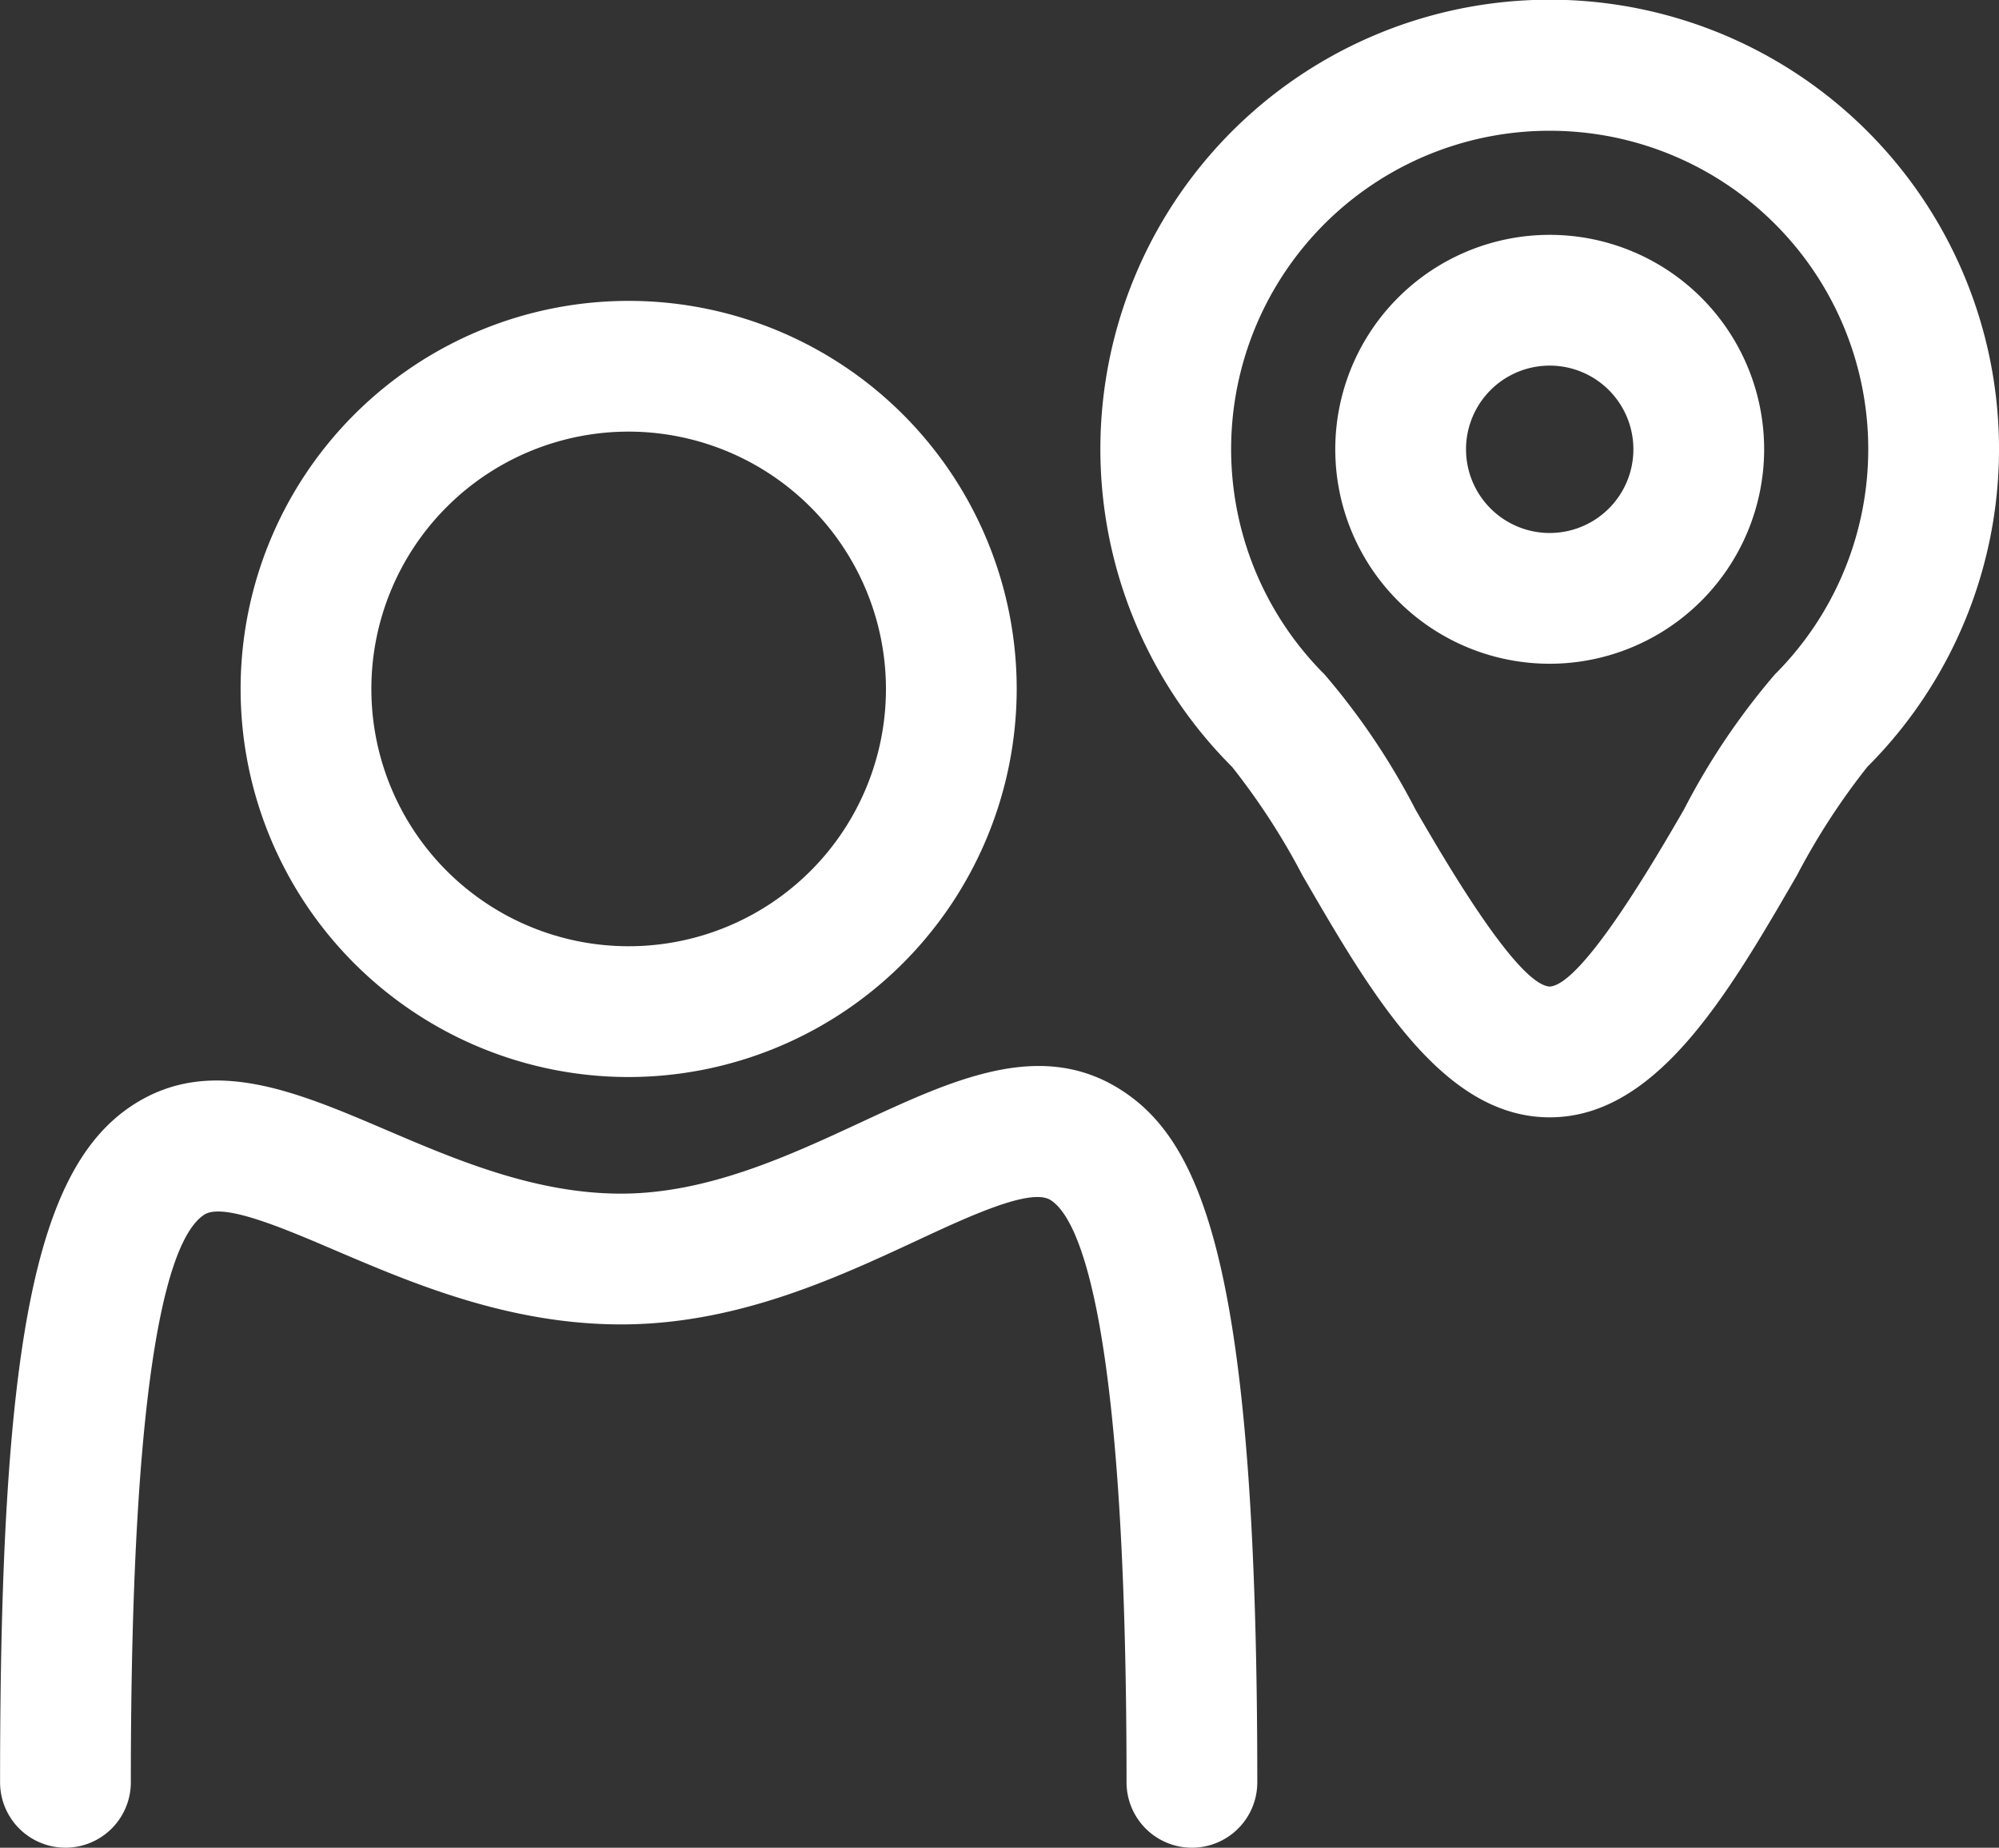 <svg id="ico-local" xmlns="http://www.w3.org/2000/svg" width="76.442" height="70.652" viewBox="0 0 76.442 70.652">
  <rect x="0" y="0" width="76.442" height="70.652" fill="#333333" stroke="none"/>
  <path id="Path_166" data-name="Path 166" d="M45.579,70.652a2.5,2.5,0,0,1-2.5-2.5c0-17.758-1.819-21.57-2.9-22.262-.75-.483-3.09.6-5.152,1.562-3.058,1.421-6.865,3.19-11.274,3.19-4.306,0-7.989-1.574-10.95-2.839-2.006-.857-4.28-1.83-5-1.352-1.277.843-2.8,5.292-2.8,21.7a2.5,2.5,0,0,1-5,0C0,51.508,1.32,44.737,5.044,42.278c2.967-1.958,6.248-.557,9.721.927,2.672,1.142,5.7,2.437,8.985,2.437,3.3,0,6.419-1.448,9.168-2.725,3.539-1.644,6.883-3.2,9.947-1.243,3.219,2.054,5.214,7.2,5.214,26.478a2.5,2.5,0,0,1-2.5,2.5" fill="#fff"/>
  <path id="Path_167" data-name="Path 167" d="M24.039,41.183a14.839,14.839,0,1,1,14.84-14.84,14.856,14.856,0,0,1-14.84,14.84m0-24.679a9.839,9.839,0,1,0,9.84,9.839,9.85,9.85,0,0,0-9.84-9.839" fill="#fff"/>
  <path id="Path_168" data-name="Path 168" d="M59.261,42.724c-4.094,0-6.82-4.706-9.457-9.257a26.356,26.356,0,0,0-2.688-4.142,17.182,17.182,0,1,1,24.289,0,26.346,26.346,0,0,0-2.687,4.141c-2.637,4.552-5.363,9.258-9.457,9.258m0-5h0ZM59.261,5a12.174,12.174,0,0,0-8.609,20.79,26.816,26.816,0,0,1,3.479,5.17c1.06,1.831,3.876,6.691,5.13,6.764,1.255-.074,4.07-4.934,5.131-6.765a26.794,26.794,0,0,1,3.477-5.169A12.174,12.174,0,0,0,59.261,5" fill="#fff"/>
  <path id="Path_169" data-name="Path 169" d="M59.261,25.38a8.2,8.2,0,1,1,8.2-8.2,8.207,8.207,0,0,1-8.2,8.2m0-11.4a3.2,3.2,0,1,0,3.2,3.2,3.2,3.2,0,0,0-3.2-3.2" fill="#fff"/>
</svg>
